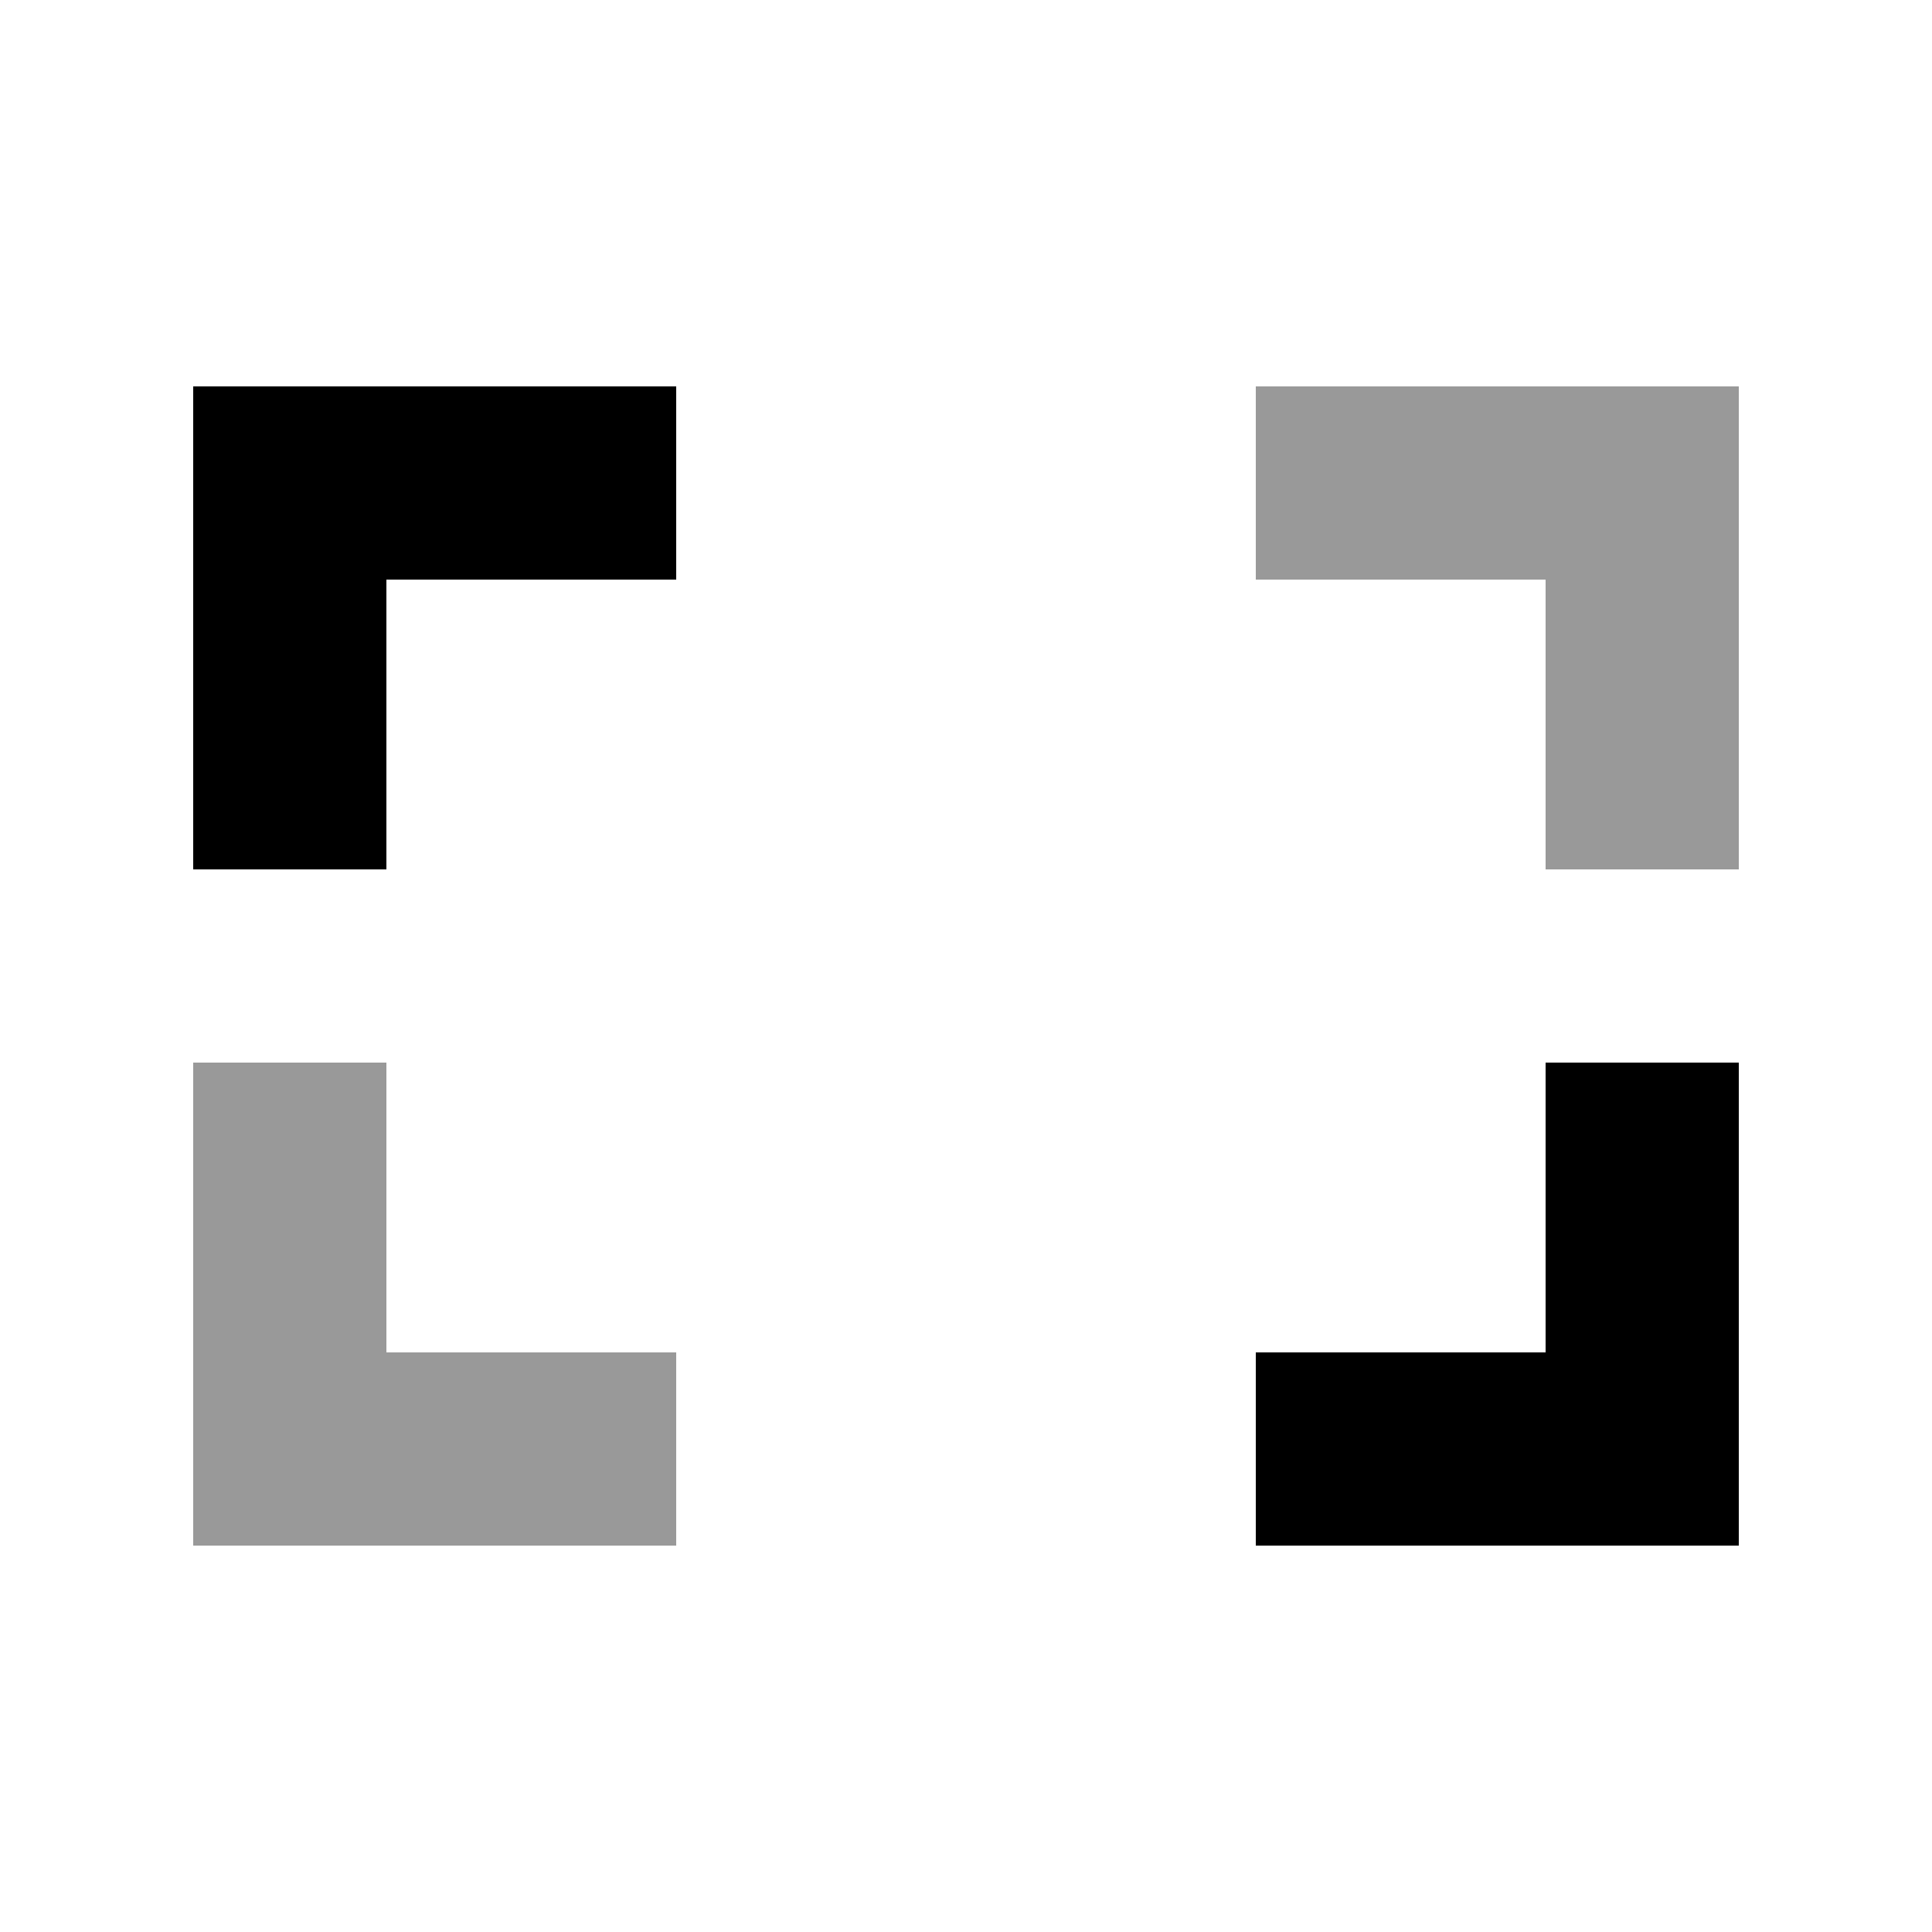 <svg xmlns="http://www.w3.org/2000/svg" viewBox="0 0 640 640"><!--! Font Awesome Pro 7.1.0 by @fontawesome - https://fontawesome.com License - https://fontawesome.com/license (Commercial License) Copyright 2025 Fonticons, Inc. --><path opacity=".4" fill="currentColor" d="M64 352L64 512L224 512L224 448L128 448L128 352L64 352zM416 128L416 192L512 192L512 288L576 288L576 128L416 128z"/><path fill="currentColor" d="M64 256L64 288L128 288L128 192L224 192L224 128L64 128L64 256zM576 384L576 352L512 352L512 448L416 448L416 512L576 512L576 384z"/></svg>